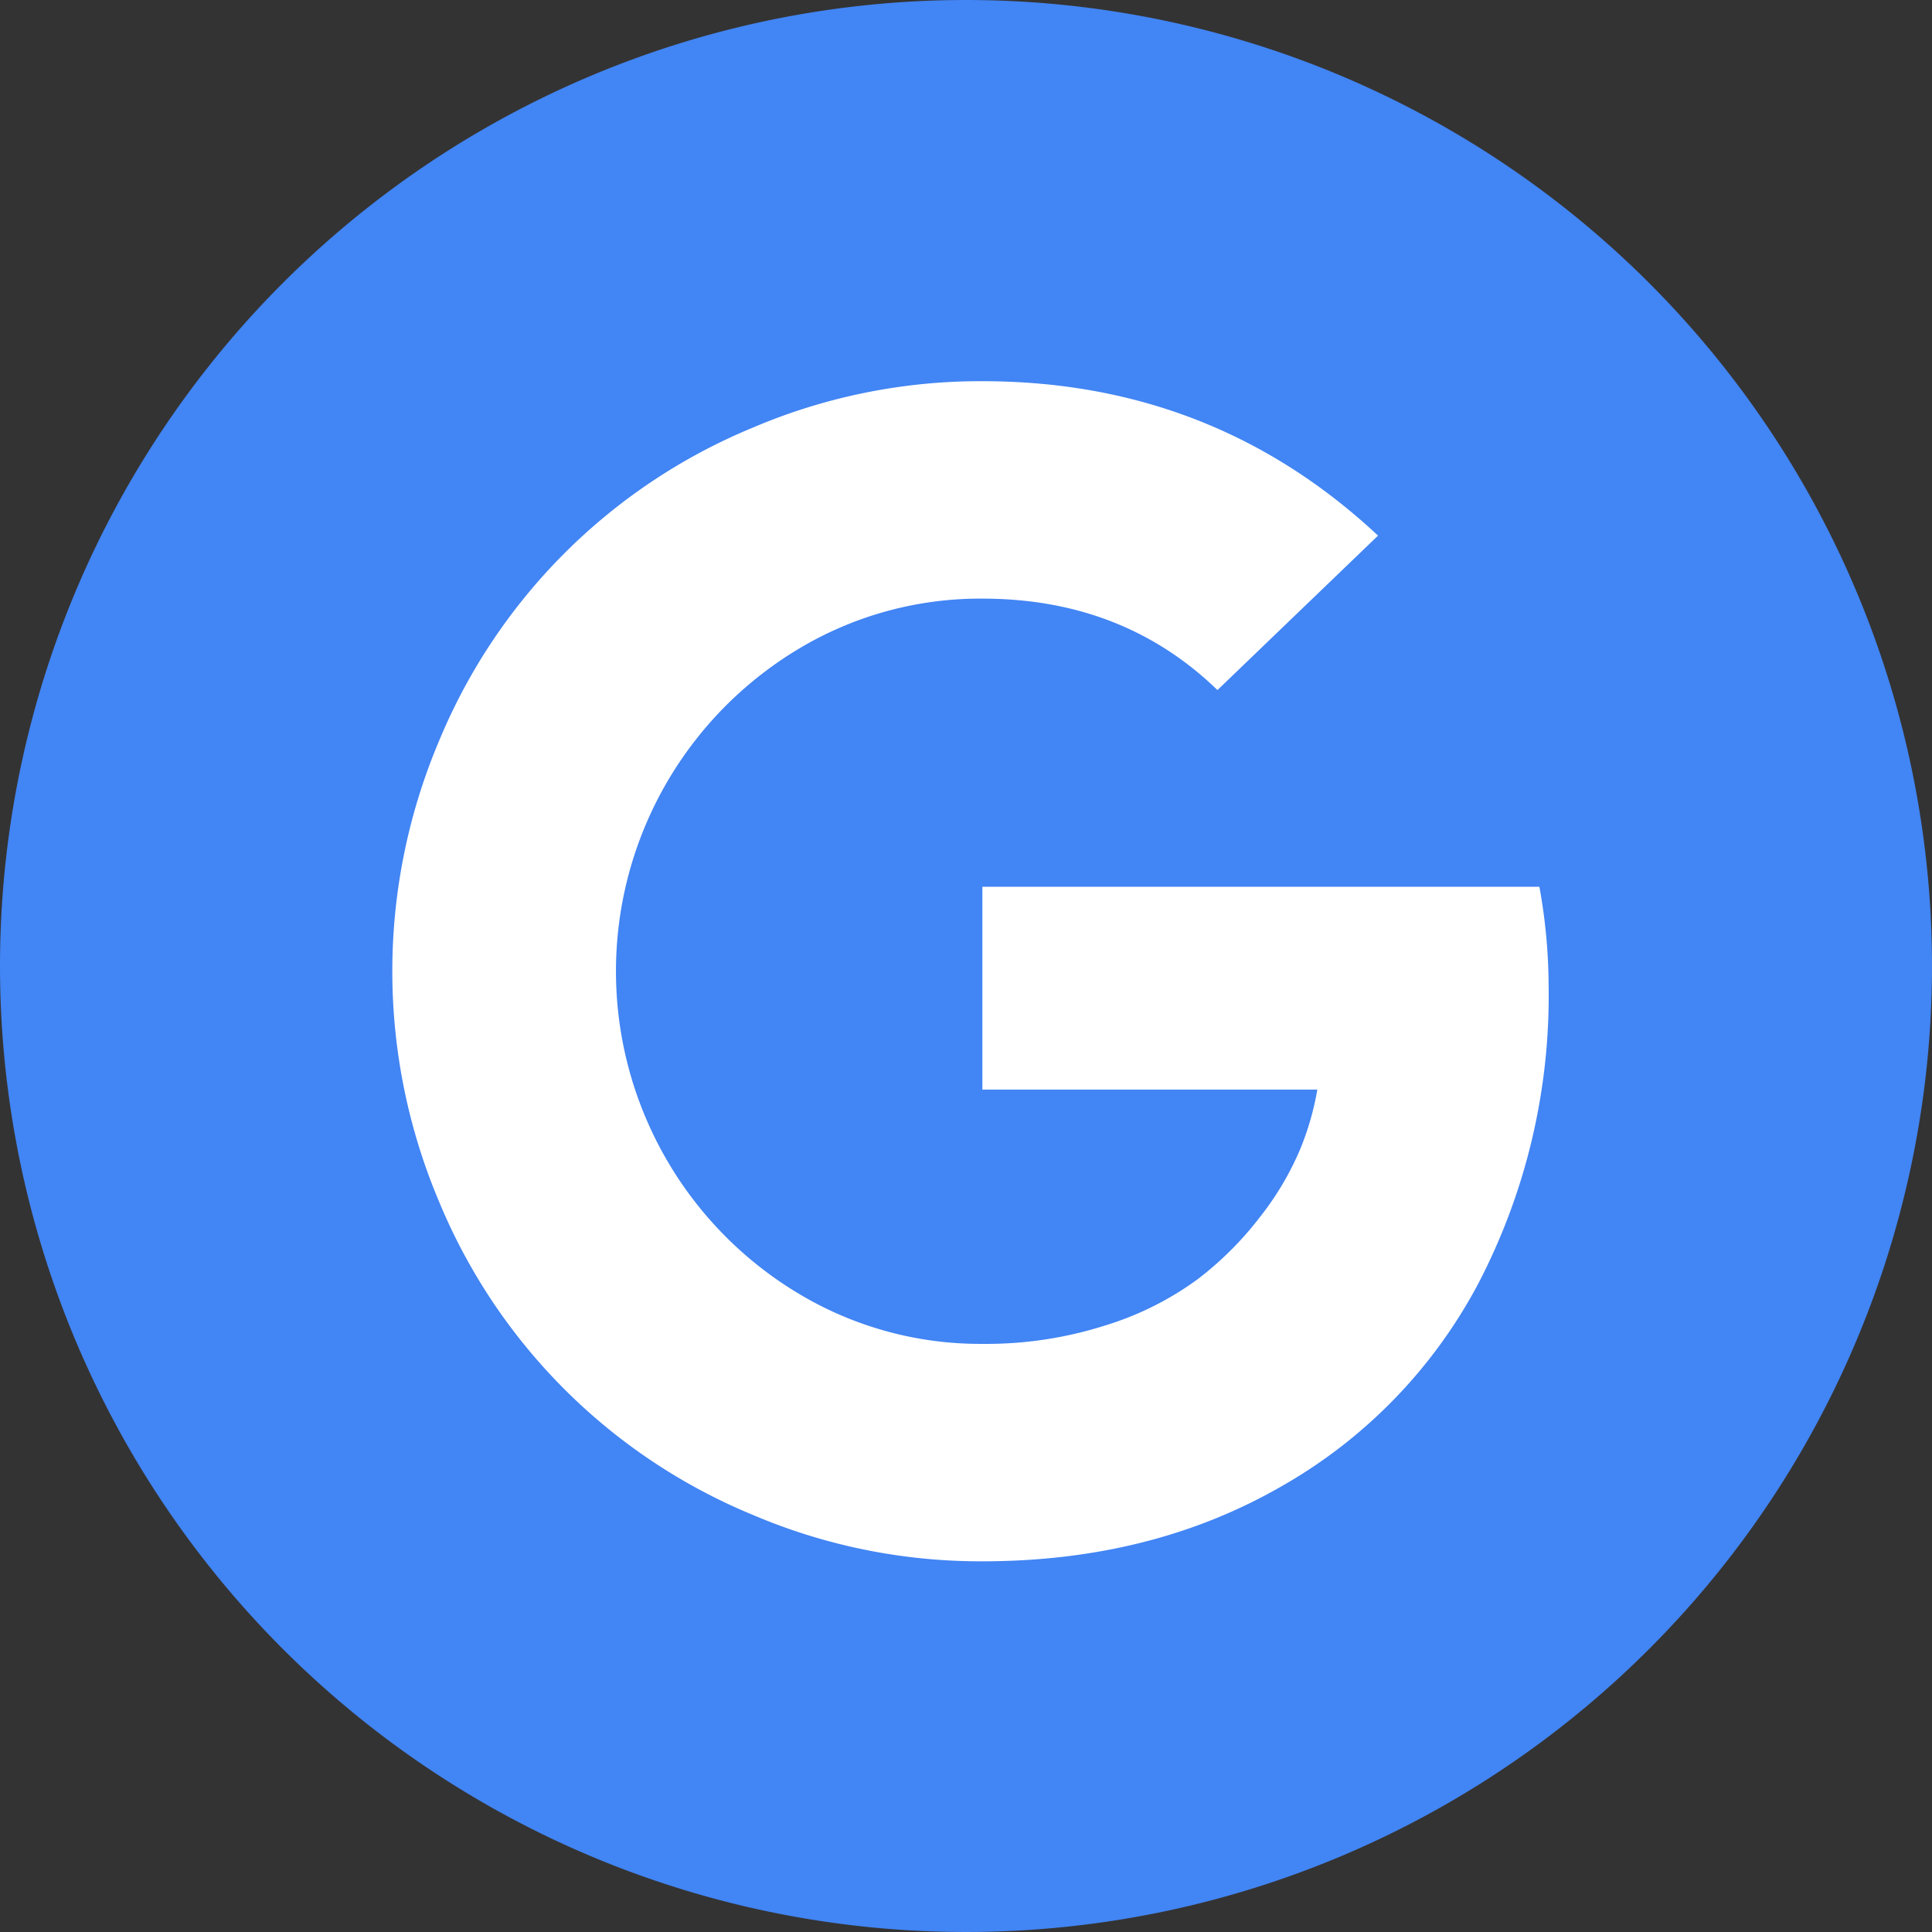 <svg id="google" xmlns="http://www.w3.org/2000/svg" width="184" height="184" viewBox="0 0 184 184">
  <rect x="0" y="0" width="184" height="184" fill="#333333" stroke="none"/>
  <path id="background" d="M92,0A92,92,0,1,1,0,92,92,92,0,0,1,92,0Z" fill="#4285f4"/>
  <path id="iconfinder_google_1608914" d="M184.2,176.147h53.049a53.165,53.165,0,0,1,.878,9.366,59.274,59.274,0,0,1-6.659,28.354,48.073,48.073,0,0,1-18.988,19.5q-12.329,7.024-28.281,7.024a55.242,55.242,0,0,1-21.878-4.427,55.077,55.077,0,0,1-29.89-29.89,56.276,56.276,0,0,1,0-43.756,55.077,55.077,0,0,1,29.89-29.89A55.242,55.242,0,0,1,184.2,128q21.951,0,37.683,14.707l-15.293,14.707q-9-8.707-22.39-8.707a33.575,33.575,0,0,0-17.451,4.756,35.792,35.792,0,0,0,0,61.464,33.575,33.575,0,0,0,17.451,4.756,37.3,37.3,0,0,0,11.707-1.756,29.526,29.526,0,0,0,8.781-4.39,31.769,31.769,0,0,0,6-6,27.958,27.958,0,0,0,3.768-6.366,26.887,26.887,0,0,0,1.646-5.707H184.2Z" transform="translate(-90.641 -91.695)" fill="#fff"/>
</svg>
